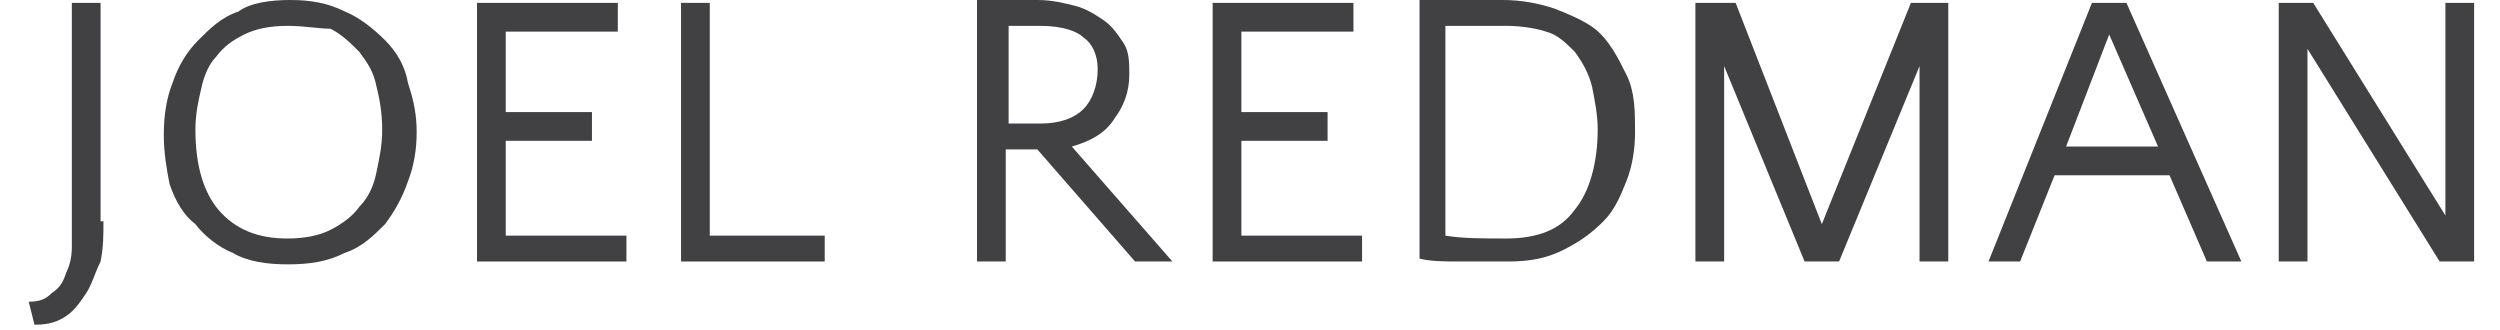 <?xml version="1.0" encoding="utf-8"?>
<!-- Generator: Adobe Illustrator 18.0.0, SVG Export Plug-In . SVG Version: 6.00 Build 0)  -->
<!DOCTYPE svg PUBLIC "-//W3C//DTD SVG 1.1//EN" "http://www.w3.org/Graphics/SVG/1.1/DTD/svg11.dtd">
<svg version="1.1" id="Layer_1" xmlns="http://www.w3.org/2000/svg" xmlns:xlink="http://www.w3.org/1999/xlink" x="0px" y="0px"
	 width="87px" height="11.5px" viewBox="0 0 87 11.5" enable-background="new 0 0 87 11.5" xml:space="preserve">
<g>
	<path fill="#414042" d="M3.6,7.7c0,0.5,0,0.9-0.1,1.4C3.3,9.5,3.2,9.9,3,10.2c-0.2,0.3-0.4,0.6-0.7,0.8c-0.3,0.2-0.6,0.3-1.1,0.3
		L1,10.5c0.4,0,0.6-0.1,0.8-0.3C2.1,10,2.2,9.8,2.3,9.5C2.4,9.3,2.5,9,2.5,8.6c0-0.3,0-0.6,0-1V0.1h1V7.7z"/>
	<path fill="#414042" d="M10.1,0c0.7,0,1.3,0.1,1.9,0.4c0.5,0.2,1,0.6,1.4,1c0.4,0.4,0.7,0.9,0.8,1.5c0.2,0.6,0.3,1.1,0.3,1.7
		c0,0.6-0.1,1.2-0.3,1.7c-0.2,0.6-0.5,1.1-0.8,1.5c-0.4,0.4-0.8,0.8-1.4,1c-0.6,0.3-1.2,0.4-2,0.4c-0.7,0-1.4-0.1-1.9-0.4
		c-0.5-0.2-1-0.6-1.3-1C6.4,7.5,6.1,7,5.9,6.4C5.8,5.9,5.7,5.3,5.7,4.7C5.7,4,5.8,3.4,6,2.9c0.2-0.6,0.5-1.1,0.9-1.5
		c0.4-0.4,0.8-0.8,1.4-1C8.7,0.1,9.4,0,10.1,0z M10,8.3c0.6,0,1.1-0.1,1.5-0.3c0.4-0.2,0.8-0.5,1-0.8c0.3-0.3,0.5-0.7,0.6-1.2
		c0.1-0.5,0.2-0.9,0.2-1.5c0-0.6-0.1-1.1-0.2-1.5c-0.1-0.5-0.3-0.8-0.6-1.2c-0.3-0.3-0.6-0.6-1-0.8C11.1,1,10.6,0.9,10,0.9
		C9.4,0.9,8.9,1,8.5,1.2c-0.4,0.2-0.7,0.4-1,0.8C7.3,2.2,7.1,2.6,7,3.1C6.9,3.5,6.8,4,6.8,4.5c0,1.3,0.3,2.2,0.8,2.8
		C8.2,8,9,8.3,10,8.3z"/>
	<path fill="#414042" d="M21.8,9.1h-5.2v-9h4.9v1h-3.9v2.8h3v1h-3v3.3h4.2V9.1z"/>
	<path fill="#414042" d="M28.8,9.1h-5.1v-9h1v8.1h4V9.1z"/>
	<path fill="#414042" d="M34.1,0c0.3,0,0.7,0,1,0c0.4,0,0.7,0,1,0c0.5,0,0.9,0.1,1.3,0.2c0.4,0.1,0.7,0.3,1,0.5
		c0.3,0.2,0.5,0.5,0.7,0.8c0.2,0.3,0.2,0.7,0.2,1.1c0,0.6-0.2,1.1-0.5,1.5c-0.3,0.5-0.8,0.8-1.5,1l3.5,4h-1.3l-3.4-3.9
		c-0.4,0-0.8,0-1.1,0v3.9h-1V0z M36.2,0.9c-0.2,0-0.4,0-0.6,0c-0.2,0-0.4,0-0.5,0v3.4c0.2,0,0.3,0,0.5,0c0.2,0,0.4,0,0.6,0
		c0.7,0,1.2-0.2,1.5-0.5c0.3-0.3,0.5-0.8,0.5-1.4c0-0.5-0.2-0.9-0.5-1.1C37.5,1.1,37,0.9,36.2,0.9z"/>
	<path fill="#414042" d="M47.4,9.1h-5.2v-9h4.9v1h-3.9v2.8h3v1h-3v3.3h4.2V9.1z"/>
	<path fill="#414042" d="M49.3,0L49.3,0c0.5,0,1,0,1.5,0c0.5,0,1,0,1.5,0c0.6,0,1.2,0.1,1.8,0.3c0.5,0.2,1,0.4,1.4,0.7
		c0.5,0.4,0.8,1,1.1,1.6s0.3,1.3,0.3,2c0,0.6-0.1,1.2-0.3,1.7c-0.2,0.5-0.4,1-0.8,1.4c-0.4,0.4-0.8,0.7-1.4,1s-1.2,0.4-1.9,0.4
		c-0.6,0-1.2,0-1.7,0s-1,0-1.4-0.1V0z M52.4,0.9c-0.4,0-0.7,0-1.1,0c-0.4,0-0.7,0-1,0v7.3c0.6,0.1,1.3,0.1,2.1,0.1
		c1.1,0,1.9-0.3,2.4-1c0.5-0.6,0.8-1.6,0.8-2.8c0-0.5-0.1-1-0.2-1.5c-0.1-0.4-0.3-0.8-0.6-1.2c-0.3-0.3-0.6-0.6-1-0.7
		C53.5,1,53,0.9,52.4,0.9z"/>
	<path fill="#414042" d="M63.4,7.8l3.1-7.7h1.3v9h-1V2.3L64,9.1h-1.2L60,2.3v6.8h-1v-9h1.4L63.4,7.8z"/>
	<path fill="#414042" d="M78,9.1h-1.2l-1.3-3h-4l-1.2,3h-1.1l3.6-9H74L78,9.1z M71.9,5.1h3.2l-1.7-3.9L71.9,5.1z"/>
	<path fill="#414042" d="M80.3,1.7v7.4h-1v-9h1.2l4.6,7.4V0.1h1v9h-1.2L80.3,1.7z"/>
</g>
</svg>

